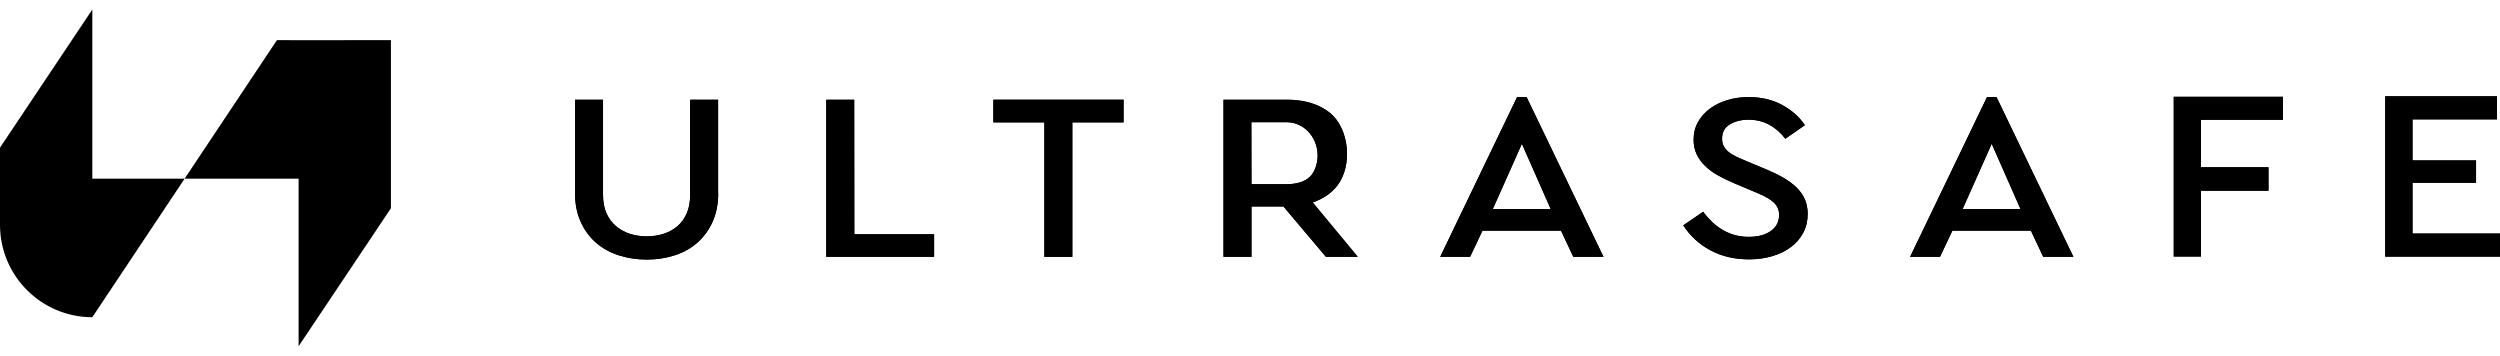 <svg width="253" height="36" viewBox="0 0 253 36" fill="none" xmlns="http://www.w3.org/2000/svg">
<path d="M72.682 19.564C72.682 20.62 72.499 21.564 72.134 22.396C71.769 23.229 71.262 23.93 70.623 24.509C69.984 25.087 69.223 25.524 68.34 25.818C67.458 26.113 66.494 26.265 65.469 26.265C64.415 26.265 63.441 26.113 62.558 25.818C61.666 25.524 60.905 25.087 60.255 24.509C59.616 23.93 59.109 23.229 58.744 22.396C58.379 21.574 58.196 20.63 58.196 19.564V10.09H61.026V19.726C61.026 20.437 61.138 21.046 61.371 21.574C61.605 22.092 61.919 22.529 62.325 22.874C62.731 23.219 63.197 23.483 63.725 23.656C64.262 23.828 64.841 23.92 65.459 23.92C66.068 23.92 66.636 23.828 67.174 23.656C67.711 23.483 68.178 23.219 68.573 22.874C68.979 22.529 69.284 22.092 69.507 21.574C69.73 21.056 69.841 20.437 69.841 19.726V10.09H72.672V19.564H72.682Z" fill="black"/>
<path d="M86.457 23.706H94.531V25.991H83.617V10.09H86.447L86.457 23.706Z" fill="black"/>
<path d="M134.185 25.991L129.884 20.894H126.648V25.991H123.818V10.09H130.259C131.152 10.09 131.964 10.212 132.704 10.435C133.445 10.669 134.074 11.004 134.601 11.431C136.569 13.055 136.883 16.751 135.352 18.762C134.753 19.543 133.921 20.112 132.846 20.488L137.411 25.991H134.185ZM126.648 18.64H130.209C131.223 18.64 132.004 18.396 132.532 17.919C133.13 17.381 133.384 16.335 133.343 15.563C133.242 13.756 131.893 12.365 130.199 12.365H126.638L126.648 18.64Z" fill="black"/>
<path d="M157.972 23.341H150.029L148.771 25.991H145.748L153.529 9.826H154.493L162.273 25.991H159.22L157.972 23.341ZM154.016 14.548L151.074 21.148H156.927L154.016 14.548Z" fill="black"/>
<path d="M176.962 9.826C178.26 9.826 179.407 10.1 180.38 10.639C181.364 11.177 182.115 11.857 182.653 12.669L180.675 14.04C180.208 13.431 179.67 12.954 179.041 12.618C178.412 12.284 177.723 12.111 176.952 12.111C176.242 12.111 175.613 12.263 175.075 12.578C174.537 12.893 174.274 13.38 174.274 14.04C174.274 14.345 174.335 14.609 174.456 14.822C174.578 15.035 174.75 15.228 174.964 15.401C175.177 15.573 175.44 15.726 175.734 15.868C176.039 16.01 176.363 16.152 176.729 16.304L178.707 17.127C179.366 17.401 179.954 17.685 180.482 17.99C181.009 18.294 181.456 18.63 181.821 18.985C182.186 19.35 182.46 19.746 182.653 20.173C182.835 20.61 182.937 21.097 182.937 21.645C182.937 22.356 182.785 22.996 182.48 23.564C182.176 24.133 181.76 24.62 181.232 25.006C180.705 25.402 180.086 25.707 179.356 25.92C178.636 26.133 177.855 26.245 177.013 26.245C175.532 26.245 174.223 25.94 173.077 25.321C171.93 24.701 171.028 23.859 170.348 22.803L172.357 21.432C172.61 21.767 172.884 22.092 173.198 22.396C173.513 22.701 173.858 22.975 174.233 23.209C174.608 23.442 175.024 23.625 175.481 23.767C175.937 23.899 176.434 23.97 176.992 23.97C177.905 23.97 178.636 23.777 179.204 23.381C179.762 22.985 180.046 22.447 180.046 21.757C180.046 21.452 179.985 21.178 179.863 20.955C179.741 20.721 179.559 20.518 179.325 20.335C179.092 20.163 178.818 19.99 178.514 19.838C178.199 19.686 177.844 19.533 177.459 19.371L175.511 18.548C174.943 18.305 174.406 18.051 173.909 17.777C173.412 17.502 172.975 17.188 172.6 16.832C172.225 16.477 171.93 16.081 171.717 15.644C171.504 15.198 171.393 14.7 171.393 14.142C171.393 13.482 171.535 12.893 171.839 12.354C172.133 11.826 172.539 11.37 173.046 10.994C173.554 10.618 174.142 10.324 174.811 10.131C175.471 9.928 176.191 9.826 176.962 9.826Z" fill="black"/>
<path d="M205.527 23.341H197.584L196.327 25.991H193.304L201.084 9.826H202.048L209.828 25.991H206.775L205.527 23.341ZM201.561 14.548L198.619 21.148H204.472L201.561 14.548Z" fill="black"/>
<path d="M112.913 10.09H101.318H100.527V12.385H101.318H105.69V25.991H108.52V12.385H112.913H113.704V10.09H112.913Z" fill="black"/>
<path d="M231.029 12.121H222.742V16.924H229.569V19.3H222.742V25.96H219.982V9.796H231.029V12.121Z" fill="black"/>
<path d="M252.686 12.08H244.145V16.233H250.576V18.497H244.145V23.635H253V25.971H241.385V9.745H252.696V12.08H252.686Z" fill="black"/>
<path d="M72.682 19.564C72.682 20.62 72.499 21.564 72.134 22.396C71.769 23.229 71.262 23.93 70.623 24.509C69.984 25.087 69.223 25.524 68.34 25.818C67.458 26.113 66.494 26.265 65.469 26.265C64.415 26.265 63.441 26.113 62.558 25.818C61.666 25.524 60.905 25.087 60.255 24.509C59.616 23.93 59.109 23.229 58.744 22.396C58.379 21.574 58.196 20.63 58.196 19.564V10.09H61.026V19.726C61.026 20.437 61.138 21.046 61.371 21.574C61.605 22.092 61.919 22.529 62.325 22.874C62.731 23.219 63.197 23.483 63.725 23.656C64.262 23.828 64.841 23.92 65.459 23.92C66.068 23.92 66.636 23.828 67.174 23.656C67.711 23.483 68.178 23.219 68.573 22.874C68.979 22.529 69.284 22.092 69.507 21.574C69.73 21.056 69.841 20.437 69.841 19.726V10.09H72.672V19.564H72.682Z" fill="black"/>
<path d="M86.457 23.706H94.531V25.991H83.617V10.09H86.447L86.457 23.706Z" fill="black"/>
<path d="M134.185 25.991L129.884 20.894H126.648V25.991H123.818V10.09H130.259C131.152 10.09 131.964 10.212 132.704 10.435C133.445 10.669 134.074 11.004 134.601 11.431C136.569 13.055 136.883 16.751 135.352 18.762C134.753 19.543 133.921 20.112 132.846 20.488L137.411 25.991H134.185ZM126.648 18.64H130.209C131.223 18.64 132.004 18.396 132.532 17.919C133.13 17.381 133.384 16.335 133.343 15.563C133.242 13.756 131.893 12.365 130.199 12.365H126.638L126.648 18.64Z" fill="black"/>
<path d="M157.972 23.341H150.029L148.771 25.991H145.748L153.529 9.826H154.493L162.273 25.991H159.22L157.972 23.341ZM154.016 14.548L151.074 21.148H156.927L154.016 14.548Z" fill="black"/>
<path d="M176.962 9.826C178.26 9.826 179.407 10.1 180.38 10.639C181.364 11.177 182.115 11.857 182.653 12.669L180.675 14.04C180.208 13.431 179.67 12.954 179.041 12.618C178.412 12.284 177.723 12.111 176.952 12.111C176.242 12.111 175.613 12.263 175.075 12.578C174.537 12.893 174.274 13.38 174.274 14.04C174.274 14.345 174.335 14.609 174.456 14.822C174.578 15.035 174.75 15.228 174.964 15.401C175.177 15.573 175.44 15.726 175.734 15.868C176.039 16.01 176.363 16.152 176.729 16.304L178.707 17.127C179.366 17.401 179.954 17.685 180.482 17.99C181.009 18.294 181.456 18.63 181.821 18.985C182.186 19.35 182.46 19.746 182.653 20.173C182.835 20.61 182.937 21.097 182.937 21.645C182.937 22.356 182.785 22.996 182.48 23.564C182.176 24.133 181.76 24.62 181.232 25.006C180.705 25.402 180.086 25.707 179.356 25.92C178.636 26.133 177.855 26.245 177.013 26.245C175.532 26.245 174.223 25.94 173.077 25.321C171.93 24.701 171.028 23.859 170.348 22.803L172.357 21.432C172.61 21.767 172.884 22.092 173.198 22.396C173.513 22.701 173.858 22.975 174.233 23.209C174.608 23.442 175.024 23.625 175.481 23.767C175.937 23.899 176.434 23.97 176.992 23.97C177.905 23.97 178.636 23.777 179.204 23.381C179.762 22.985 180.046 22.447 180.046 21.757C180.046 21.452 179.985 21.178 179.863 20.955C179.741 20.721 179.559 20.518 179.325 20.335C179.092 20.163 178.818 19.99 178.514 19.838C178.199 19.686 177.844 19.533 177.459 19.371L175.511 18.548C174.943 18.305 174.406 18.051 173.909 17.777C173.412 17.502 172.975 17.188 172.6 16.832C172.225 16.477 171.93 16.081 171.717 15.644C171.504 15.198 171.393 14.7 171.393 14.142C171.393 13.482 171.535 12.893 171.839 12.354C172.133 11.826 172.539 11.37 173.046 10.994C173.554 10.618 174.142 10.324 174.811 10.131C175.471 9.928 176.191 9.826 176.962 9.826Z" fill="black"/>
<path d="M205.527 23.341H197.584L196.327 25.991H193.304L201.084 9.826H202.048L209.828 25.991H206.775L205.527 23.341ZM201.561 14.548L198.619 21.148H204.472L201.561 14.548Z" fill="black"/>
<path d="M112.913 10.09H101.318H100.527V12.385H101.318H105.69V25.991H108.52V12.385H112.913H113.704V10.09H112.913Z" fill="black"/>
<path d="M231.029 12.121H222.742V16.924H229.569V19.3H222.742V25.96H219.982V9.796H231.029V12.121Z" fill="black"/>
<path d="M252.686 12.08H244.145V16.233H250.576V18.497H244.145V23.635H253V25.971H241.385V9.745H252.696V12.08H252.686Z" fill="black"/>
<path d="M28.028 4.059L18.685 18.081H9.343V0.962L0 14.944V22.752C0 27.91 4.179 32.103 9.343 32.103L18.685 18.081H30.219V35.038L39.561 21.077V4.059C39.561 4.059 28.007 4.079 28.028 4.059Z" fill="black"/>
</svg>
